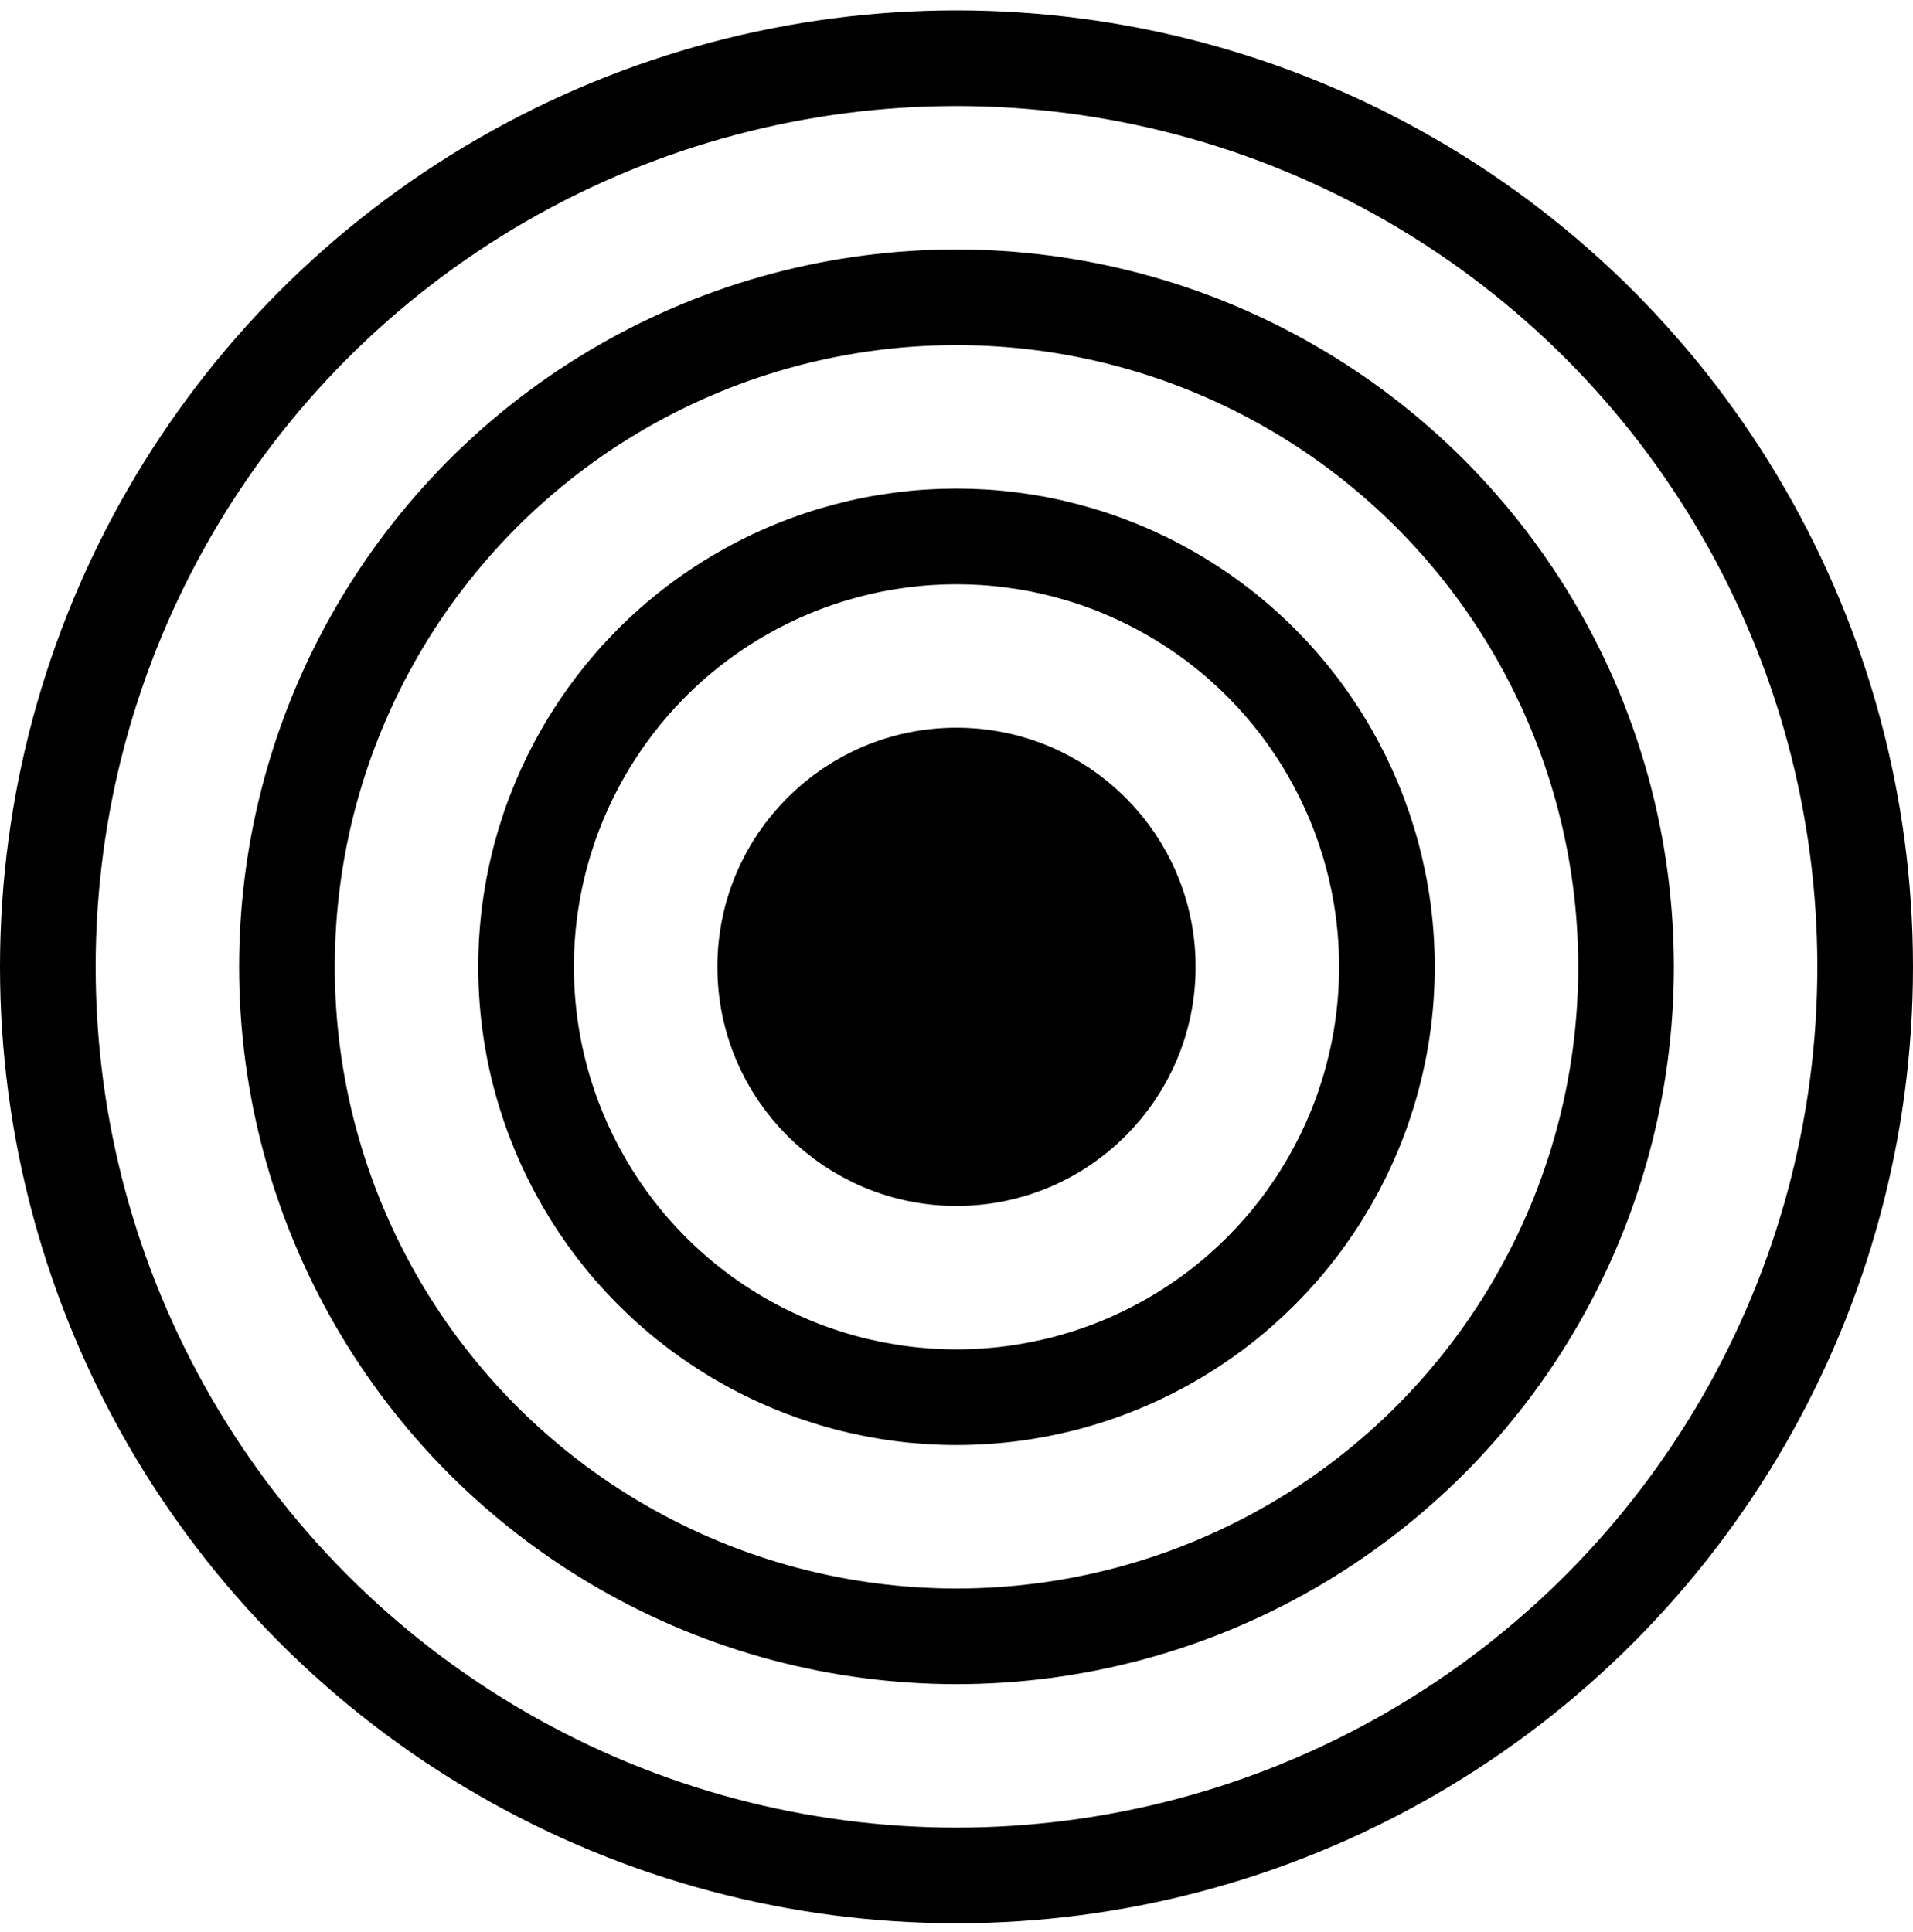<?xml version="1.0" encoding="UTF-8"?> <svg xmlns="http://www.w3.org/2000/svg" width="100" height="101" viewBox="0 0 100 101" fill="none"><circle cx="50" cy="50.543" r="47.5" stroke="black" stroke-width="5"></circle><circle cx="50" cy="50.543" r="35" stroke="black" stroke-width="5"></circle><circle cx="50" cy="50.543" r="22.5" stroke="black" stroke-width="5"></circle><circle cx="50" cy="50.543" r="10" fill="black" stroke="black" stroke-width="5"></circle></svg> 